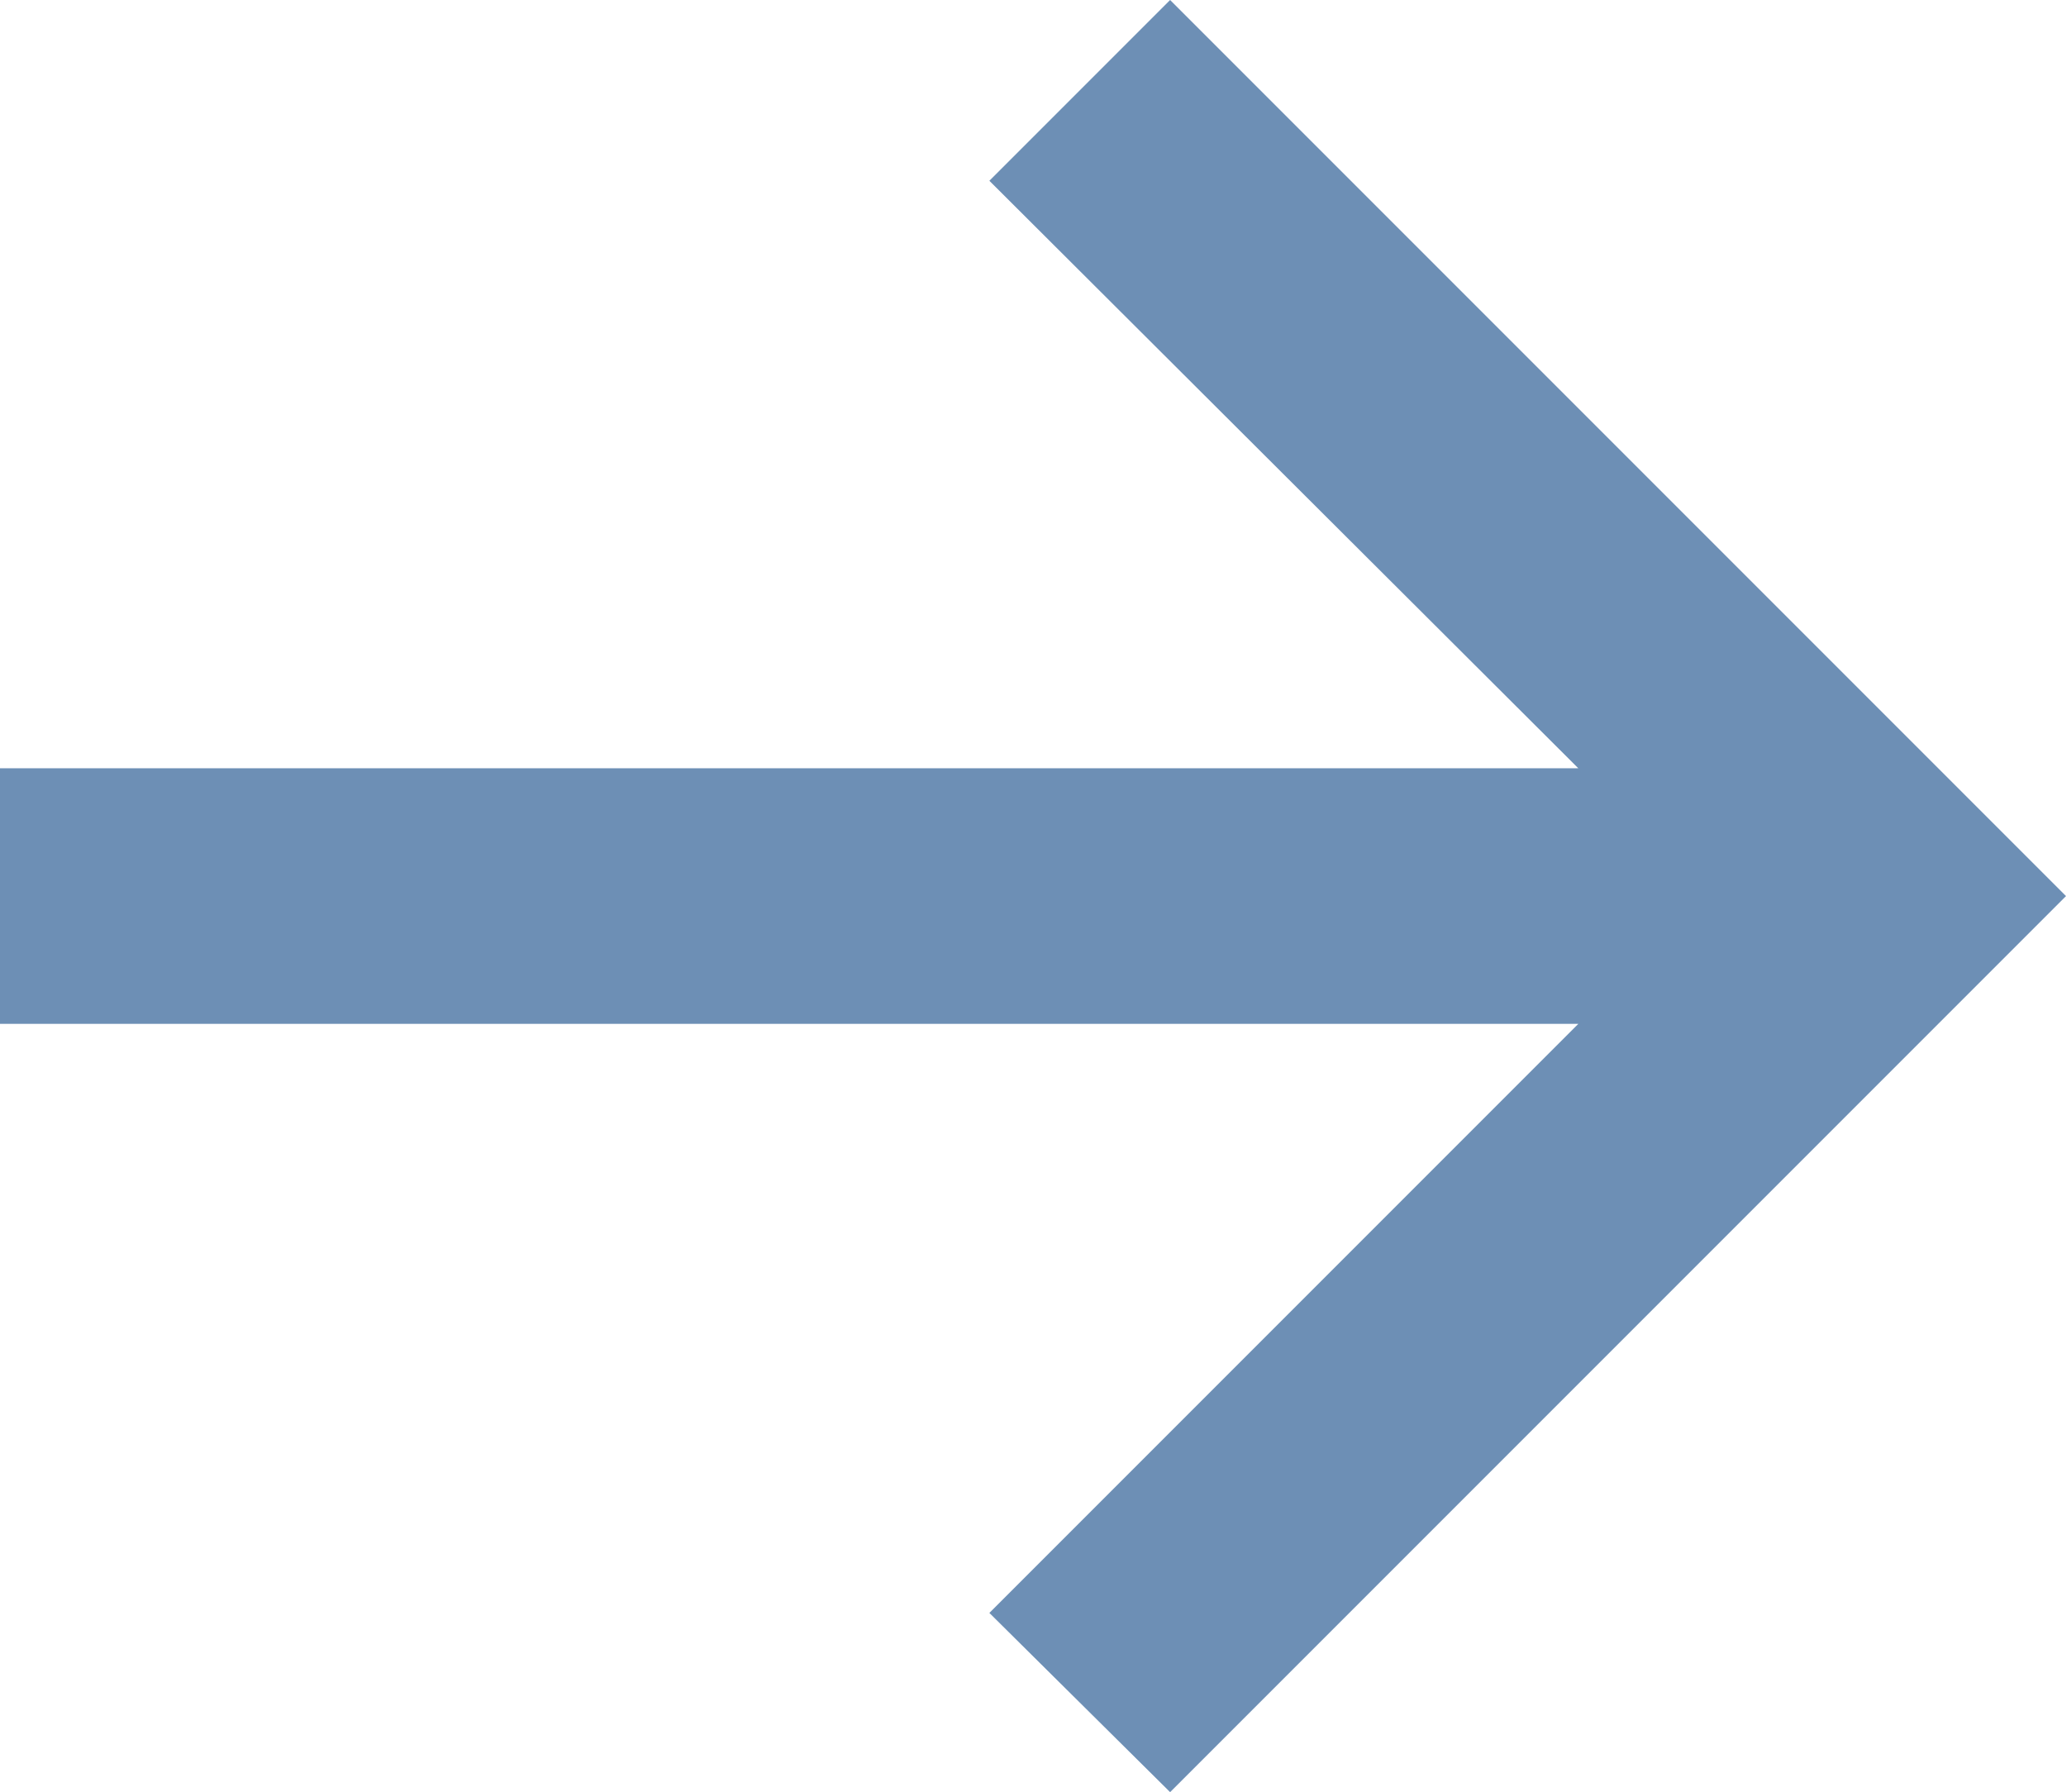 <svg xmlns="http://www.w3.org/2000/svg" viewBox="0 0 13.26 11.5"><defs><style>.cls-1{fill:#6d8fb5;}</style></defs><g id="レイヤー_2" data-name="レイヤー 2"><g id="News"><polygon class="cls-1" points="6.35 10.35 10.13 6.57 0 6.57 0 4.93 10.13 4.93 6.35 1.16 7.51 0 13.26 5.75 7.51 11.5 6.35 10.35"/></g></g></svg>